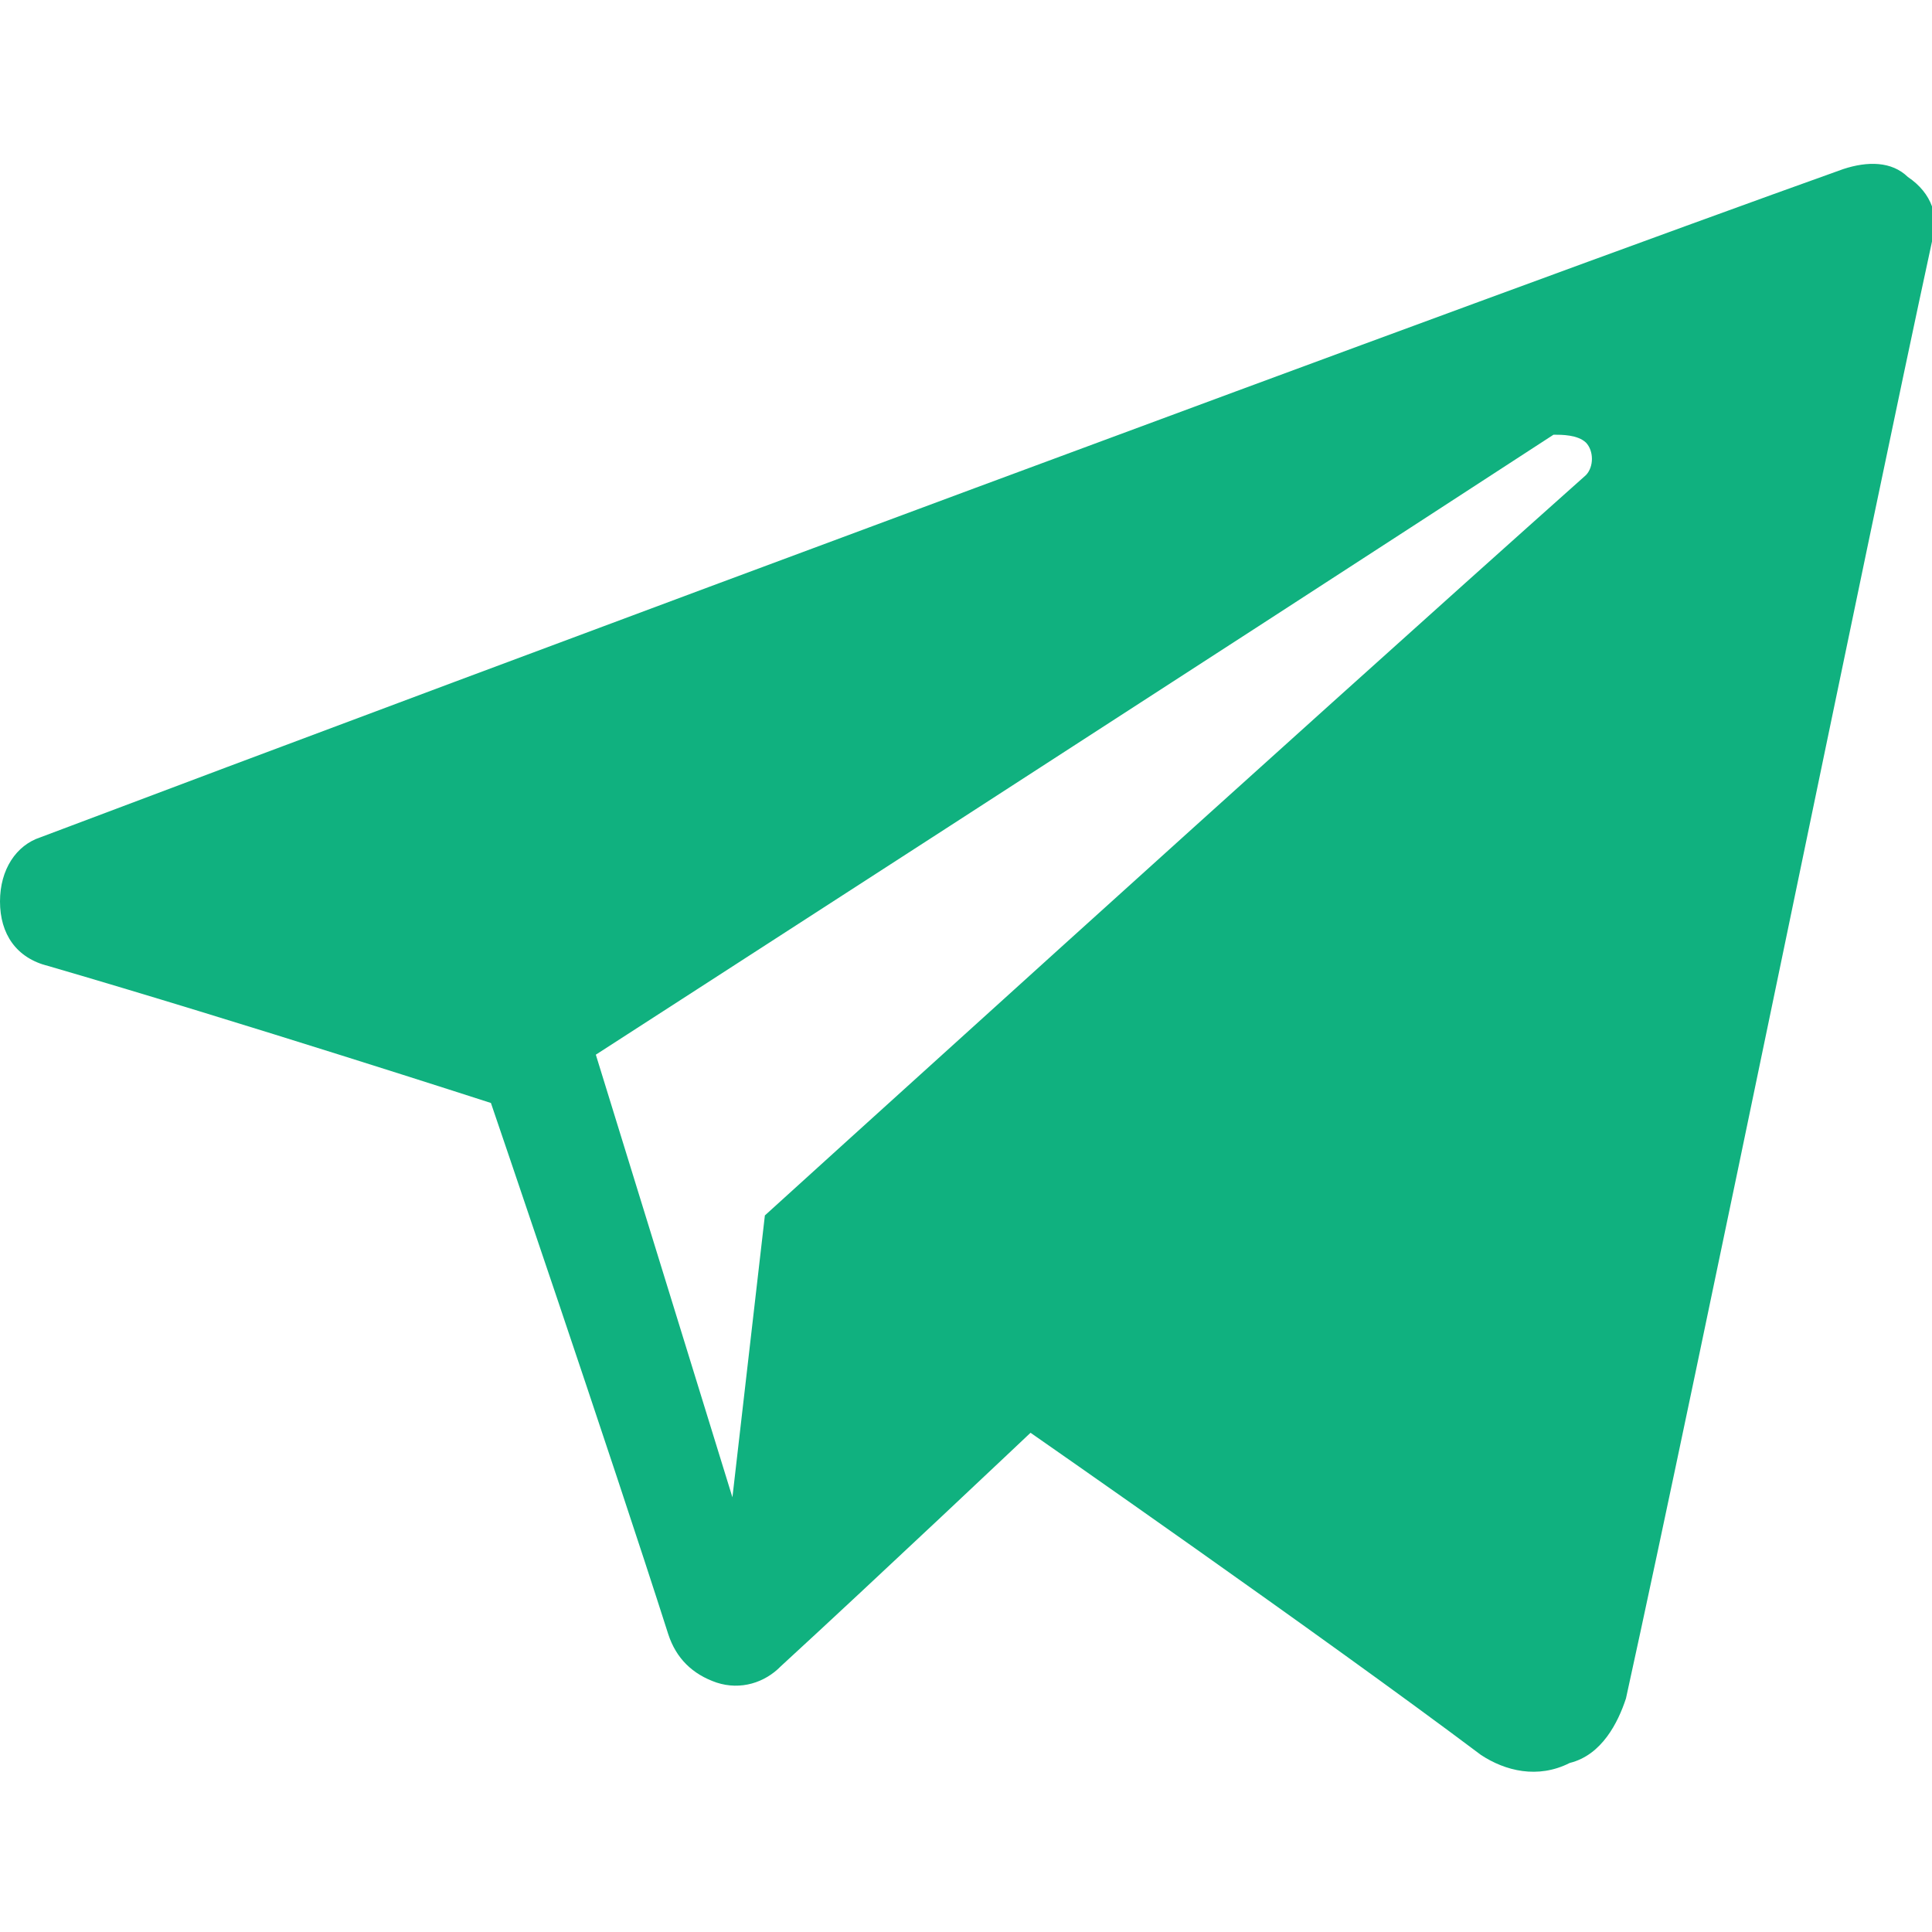 <?xml version="1.0" encoding="UTF-8"?>
<svg xmlns="http://www.w3.org/2000/svg" xmlns:xlink="http://www.w3.org/1999/xlink" width="20px" height="20px" viewBox="0 0 20 20" version="1.1">
<g id="surface1">
<path style=" stroke:none;fill-rule:evenodd;fill:rgb(6.275%,69.412%,49.804%);fill-opacity:1;" d="M 15.332 18.168 C 15.582 18.332 15.918 18.418 16.25 18.25 C 16.582 18.168 16.75 17.832 16.832 17.582 C 17.582 14.168 19.332 5.582 20 2.5 C 20.082 2.25 20 2 19.75 1.832 C 19.582 1.668 19.332 1.668 19.082 1.75 C 15.582 3 4.832 7 0.418 8.668 C 0.168 8.75 0 9 0 9.332 C 0 9.668 0.168 9.918 0.5 10 C 2.5 10.582 5.082 11.418 5.082 11.418 C 5.082 11.418 6.332 15.082 6.918 16.918 C 7 17.168 7.168 17.332 7.418 17.418 C 7.668 17.5 7.918 17.418 8.082 17.25 C 9.082 16.332 10.668 14.832 10.668 14.832 C 10.668 14.832 13.668 16.918 15.332 18.168 Z M 6.168 10.918 L 7.582 15.5 L 7.918 12.582 C 7.918 12.582 13.332 7.668 16.418 4.918 C 16.5 4.832 16.5 4.668 16.418 4.582 C 16.332 4.5 16.168 4.5 16.082 4.5 C 12.5 6.832 6.168 10.918 6.168 10.918 Z M 6.168 10.918 "/>
</g>
</svg>
